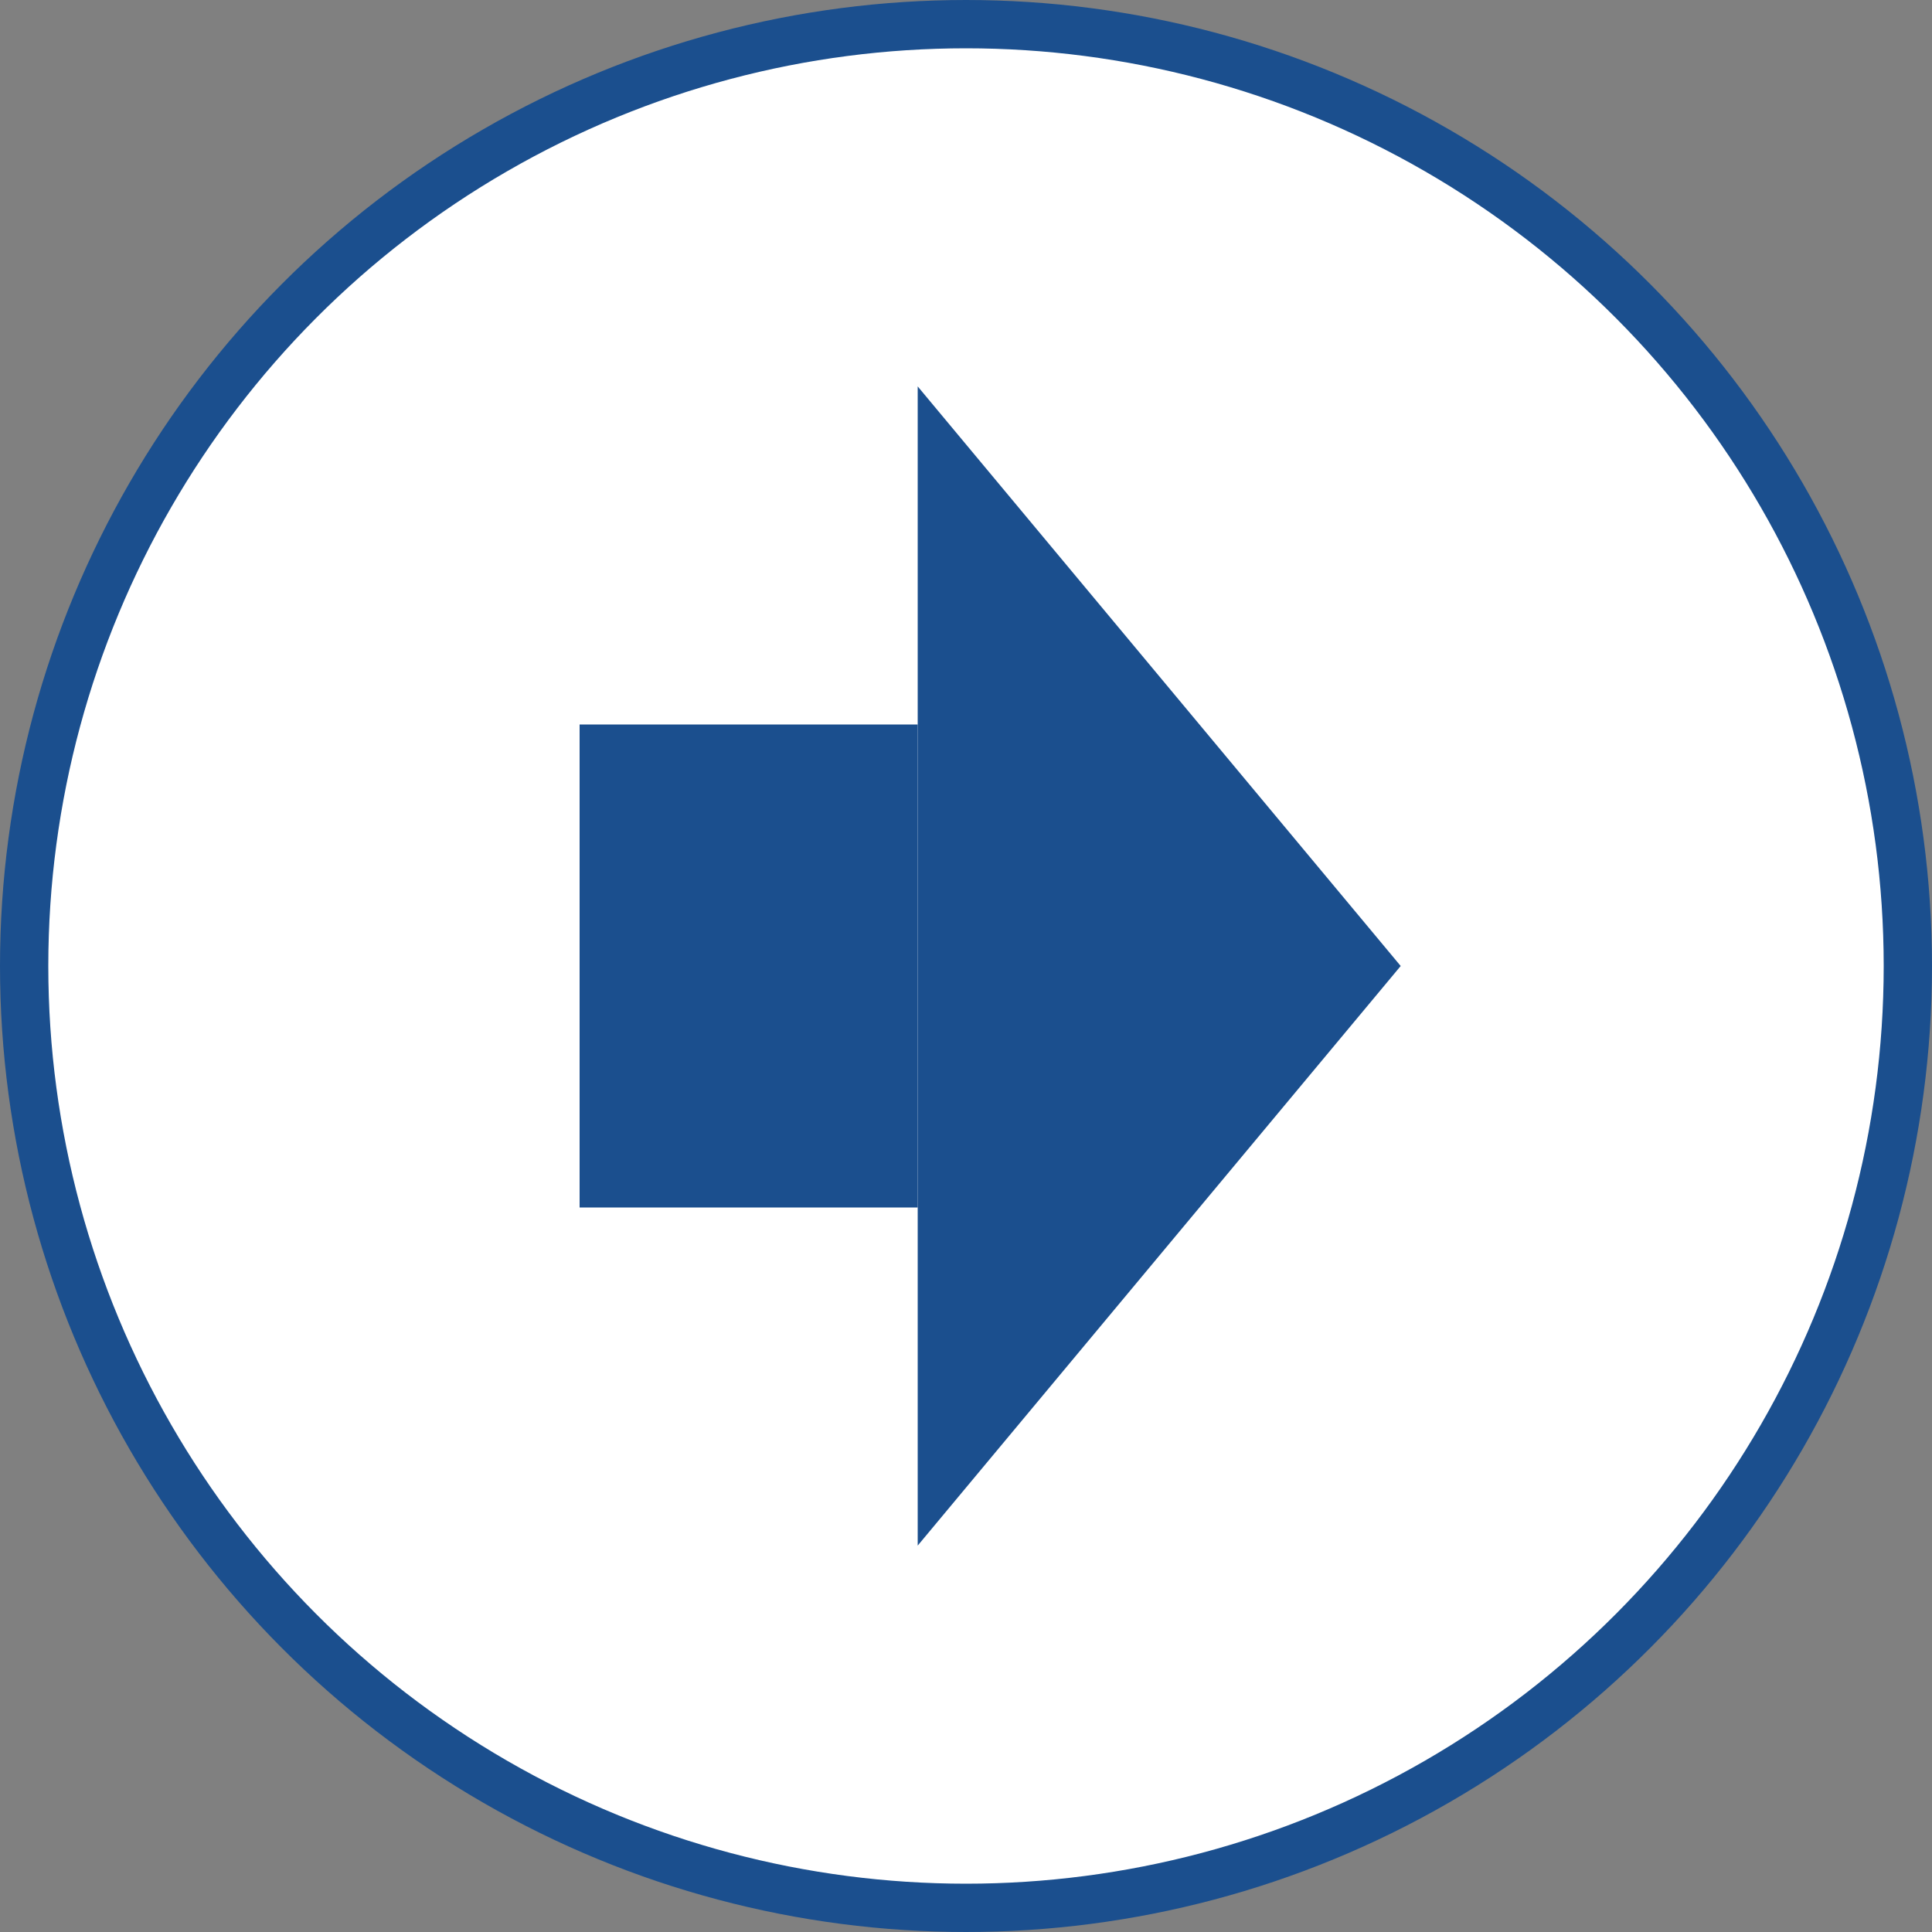 <svg width="40" height="40" viewBox="0 0 40 40" fill="none" xmlns="http://www.w3.org/2000/svg">
<rect x="0" y="0" width="40" height="40" fill="#808080" stroke="none"/>
<circle cx="20" cy="20" r="19.5" fill="white" stroke="#1B4F8E"/>
<rect x="12" y="15" width="7" height="10" fill="#1B4F8E"/>
<path d="M29 20L19 8V32L29 20Z" fill="#1B4F8E"/>
</svg>
